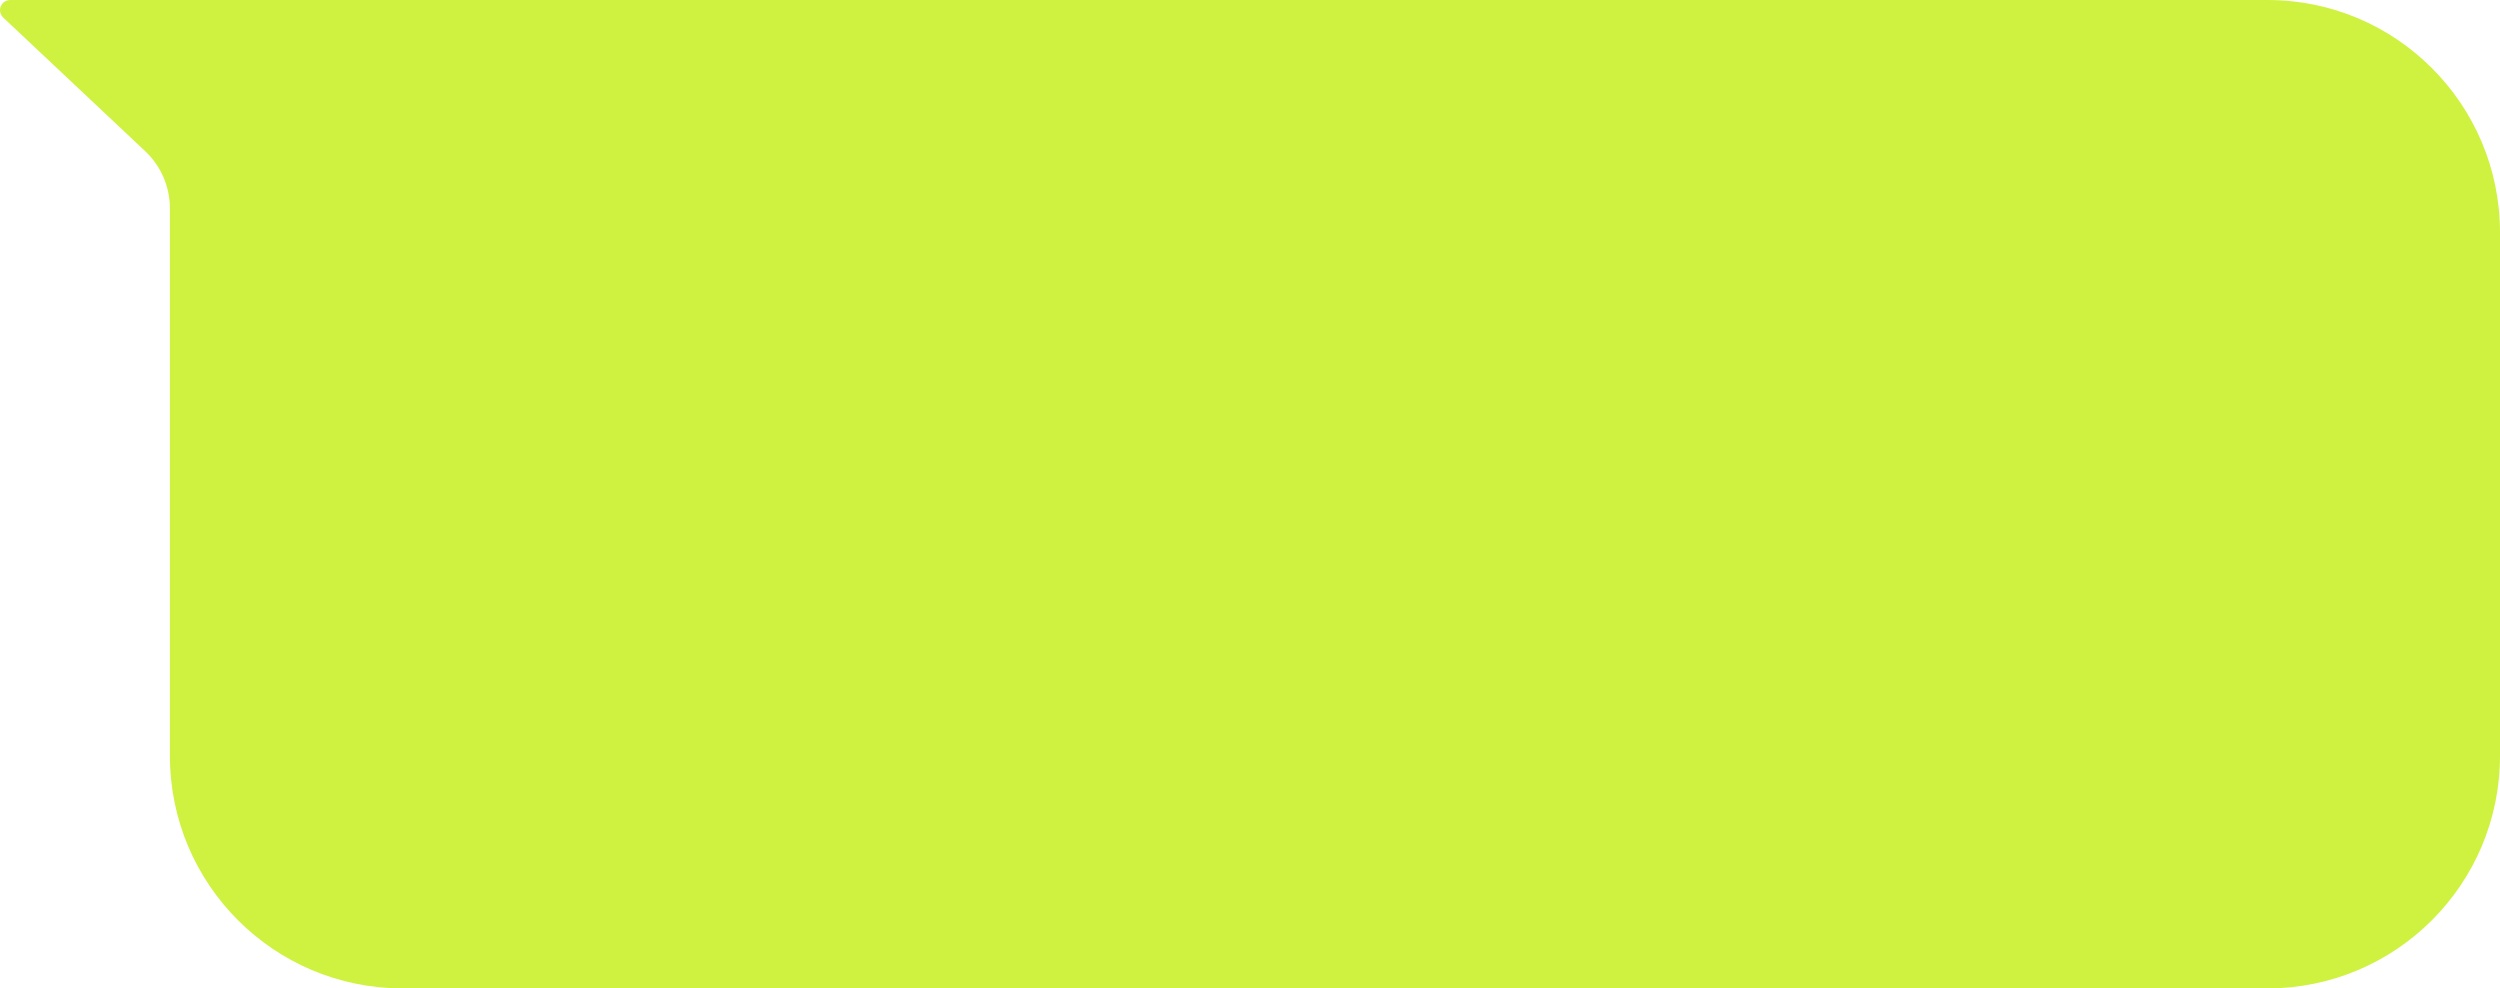 <svg width="258" height="102" viewBox="0 0 258 102" fill="none" xmlns="http://www.w3.org/2000/svg">
<path d="M258 24C258 10.745 247.255 0 234 0H1.047C0.469 0 -1.35303e-05 0.469 -1.35303e-05 1.047V1.047C-1.35303e-05 1.336 0.119 1.612 0.33 1.81L14.985 15.601C16.612 17.132 17.534 19.267 17.534 21.5V21.5V78C17.534 91.255 28.279 102 41.534 102H234C247.255 102 258 91.255 258 78V24Z" fill="#cef23f"/>
</svg>
